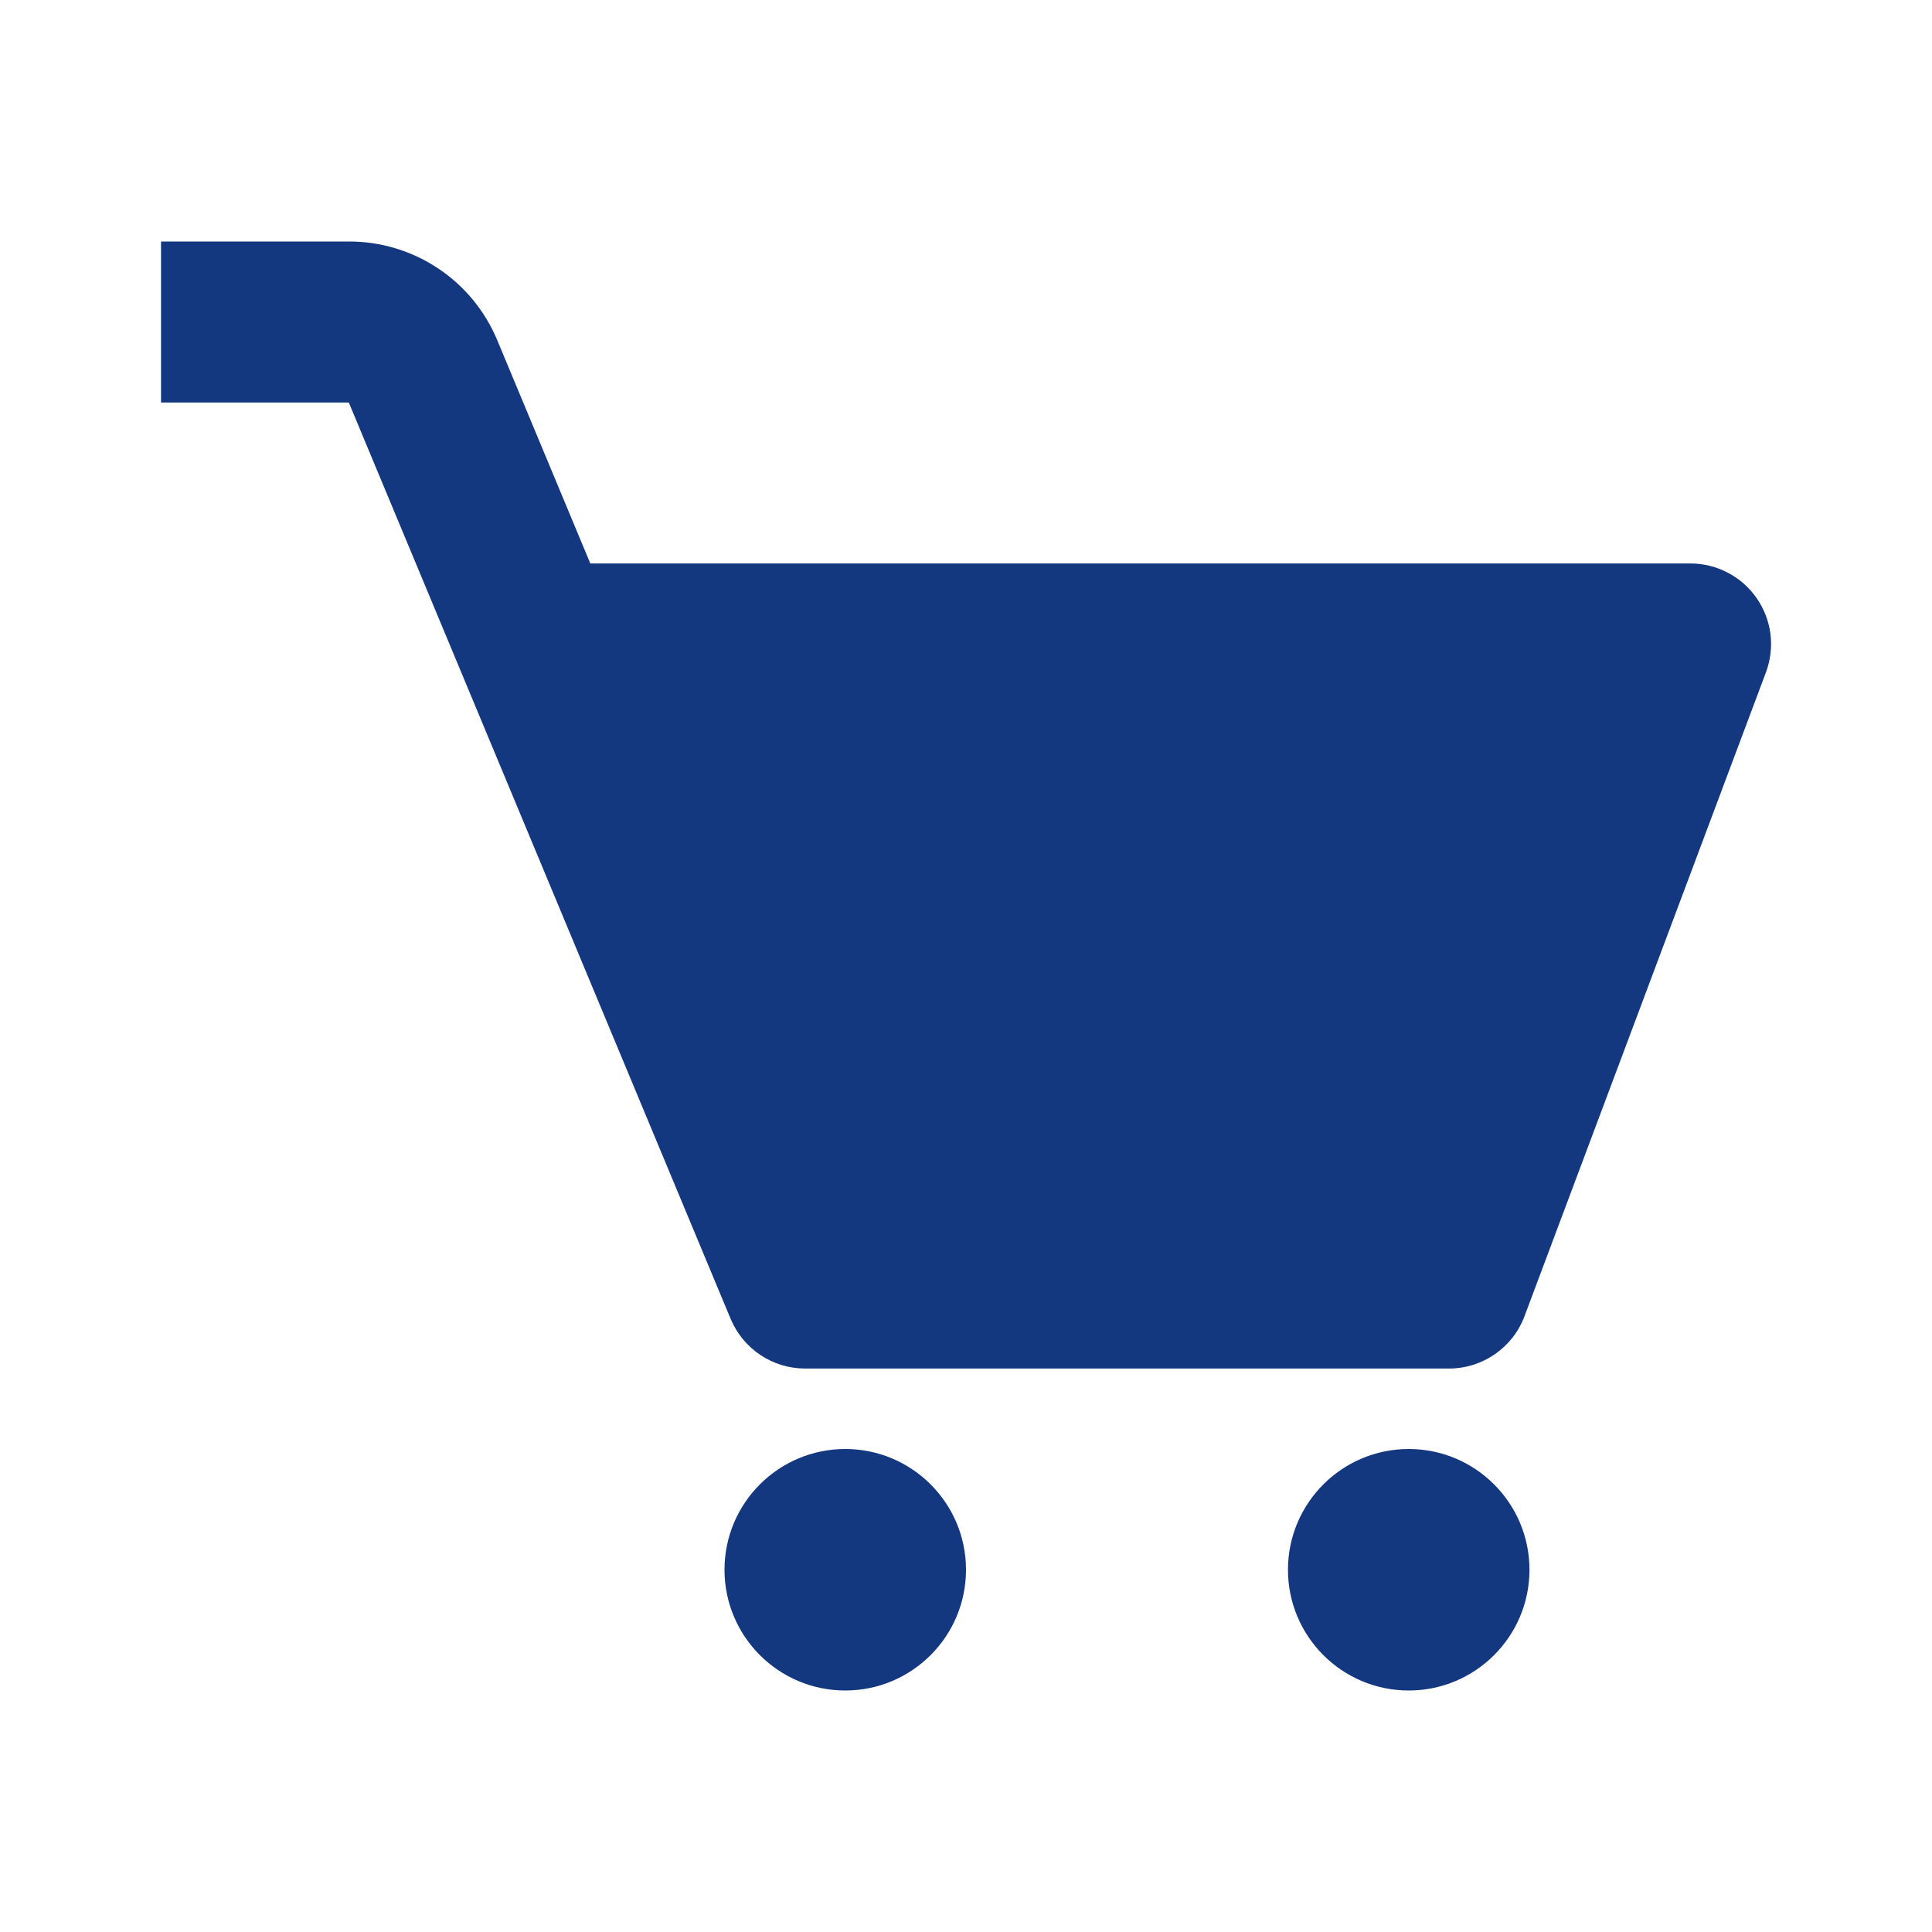 <svg width="20" height="20" viewBox="0 0 20 20" fill="none" xmlns="http://www.w3.org/2000/svg">
<path d="M18.185 6.192C18.109 6.082 18.006 5.991 17.887 5.929C17.768 5.866 17.635 5.833 17.5 5.833H6.111L5.149 3.525C5.023 3.221 4.81 2.961 4.536 2.779C4.262 2.596 3.94 2.499 3.611 2.5H1.667V4.167H3.611L7.564 13.654C7.628 13.806 7.735 13.936 7.872 14.027C8.008 14.118 8.169 14.167 8.334 14.167H15C15.348 14.167 15.659 13.951 15.781 13.627L18.281 6.96C18.328 6.834 18.344 6.698 18.328 6.564C18.311 6.431 18.262 6.303 18.185 6.192Z" fill="#14387F"/>
<path d="M8.75 17.5C9.44 17.5 10 16.94 10 16.25C10 15.56 9.44 15 8.75 15C8.06 15 7.5 15.56 7.5 16.25C7.5 16.94 8.06 17.5 8.75 17.5Z" fill="#14387F"/>
<path d="M14.583 17.5C15.273 17.5 15.833 16.94 15.833 16.25C15.833 15.56 15.273 15 14.583 15C13.893 15 13.333 15.56 13.333 16.25C13.333 16.94 13.893 17.5 14.583 17.5Z" fill="#14387F"/>
</svg>
